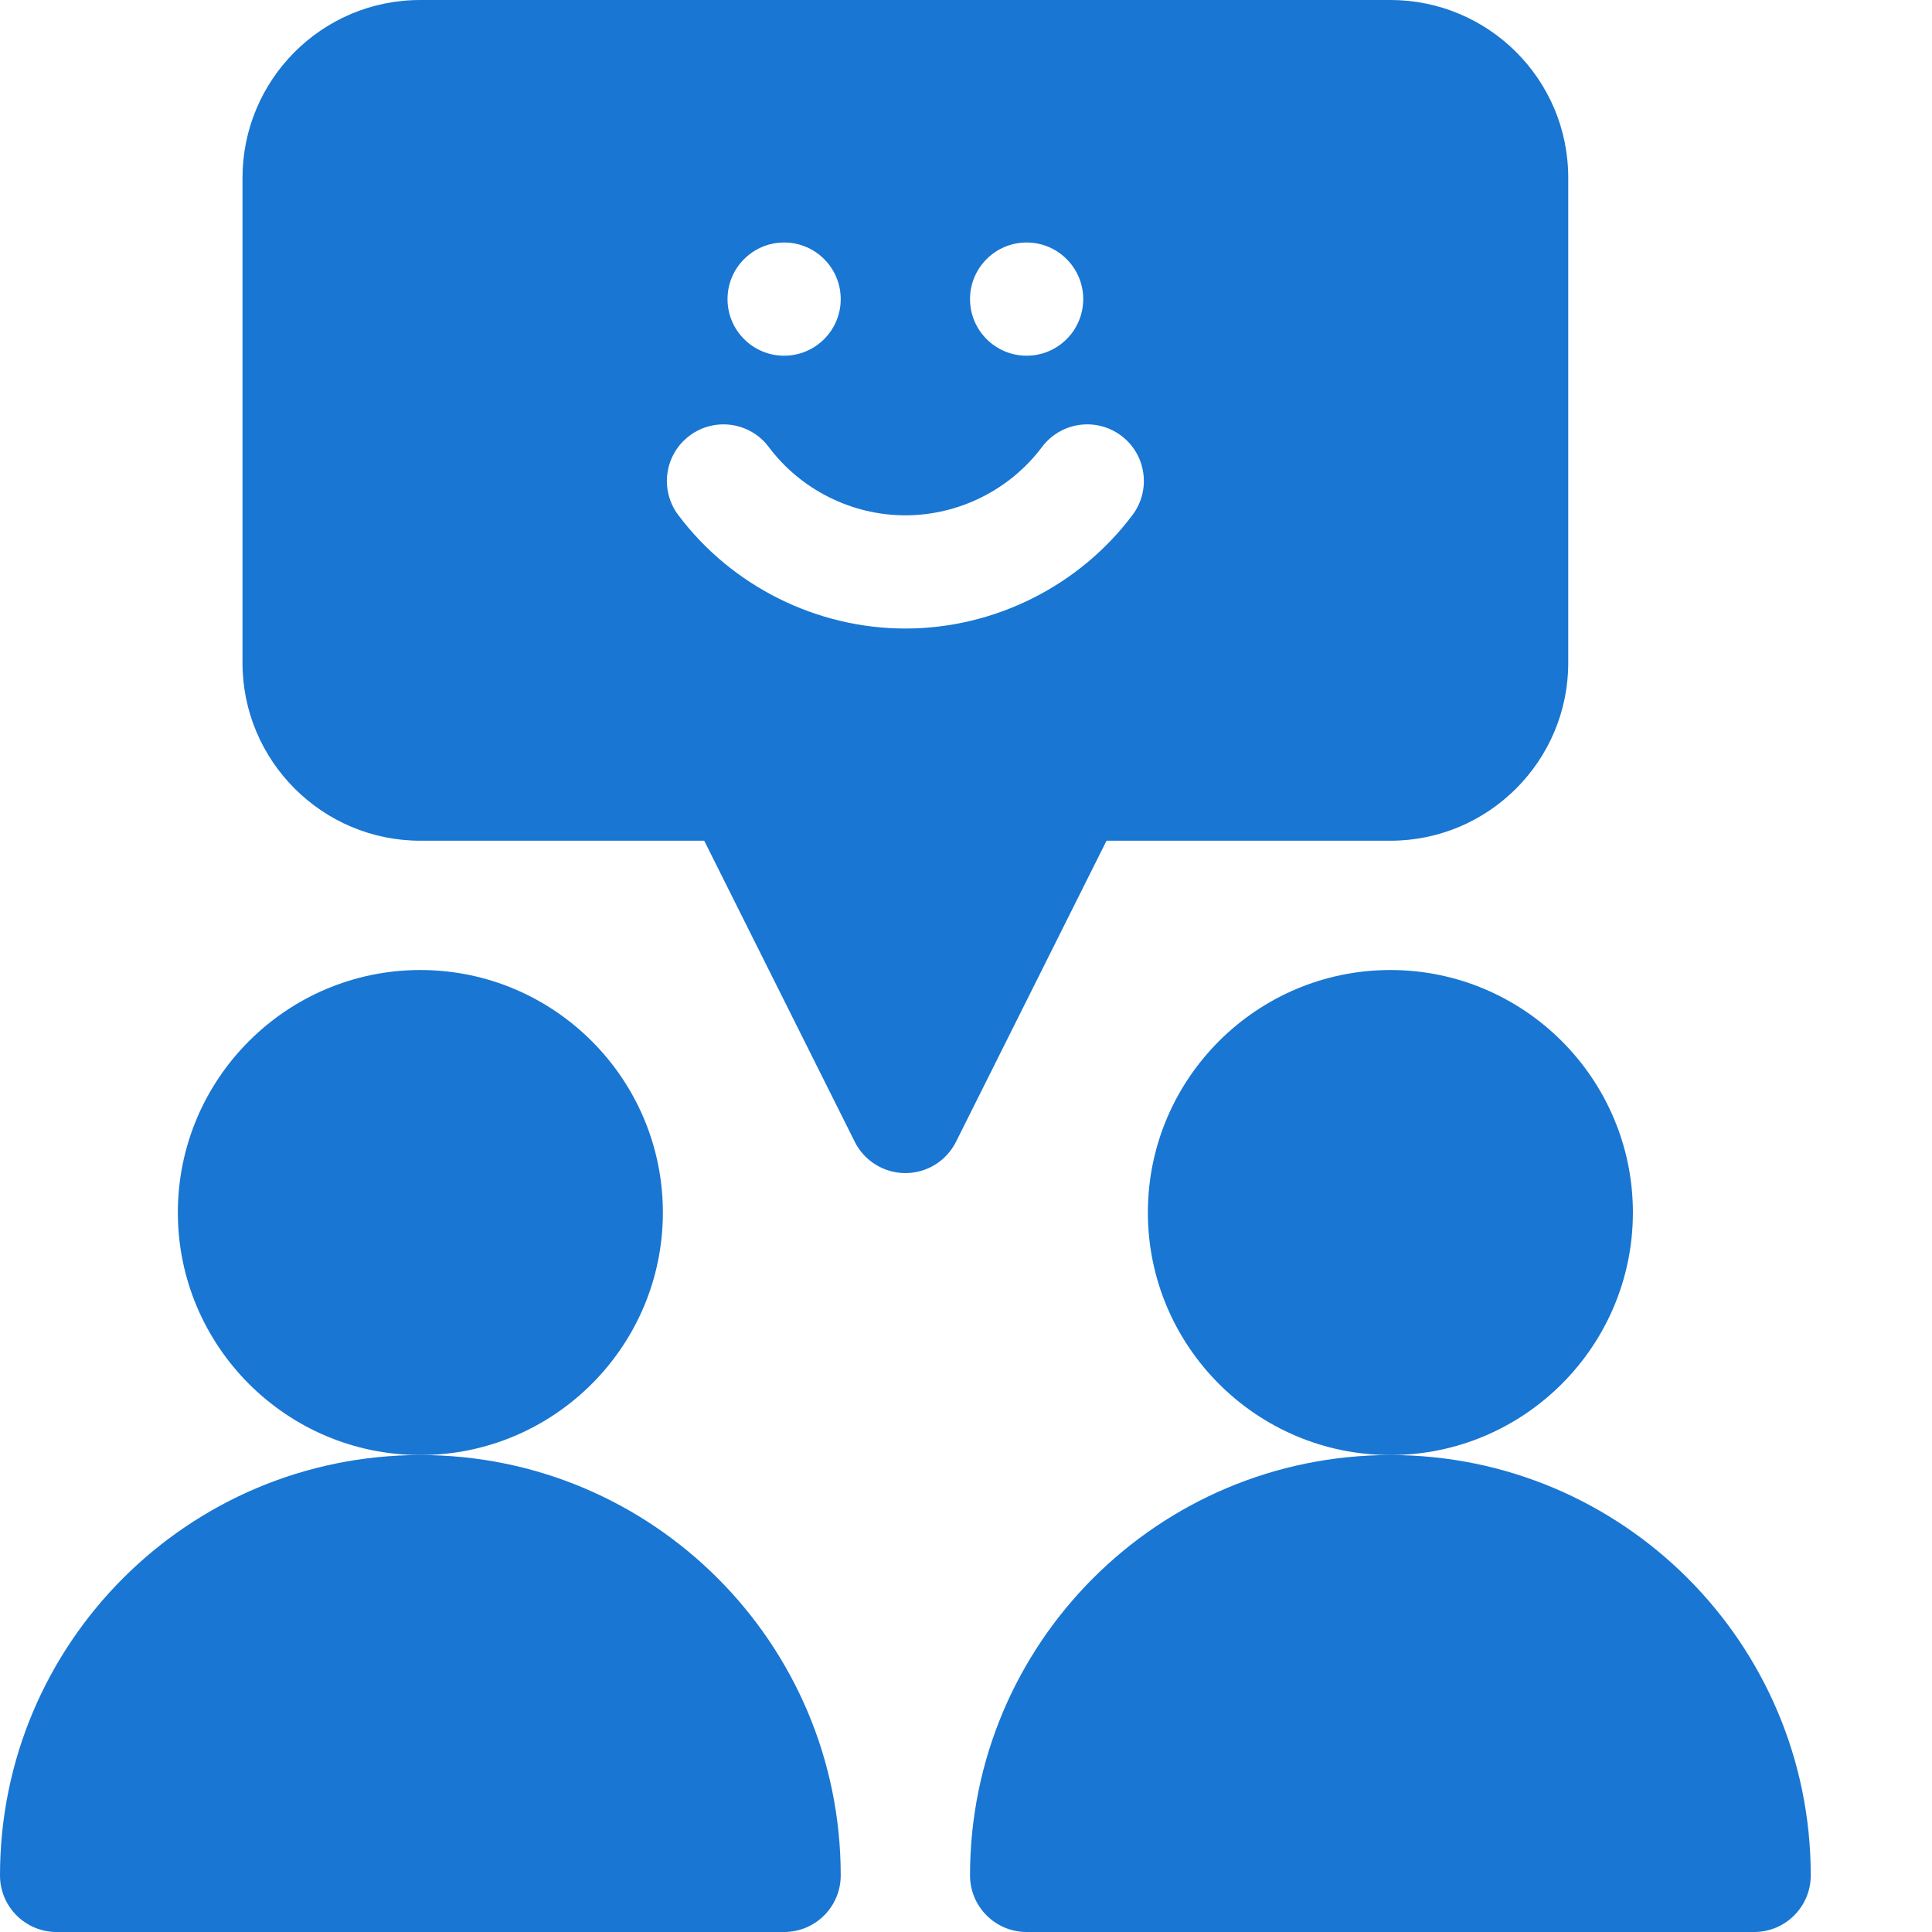 <svg width="512" height="512" viewBox="0 0 512 512" fill="none" xmlns="http://www.w3.org/2000/svg">
<path fill-rule="evenodd" clip-rule="evenodd" d="M175.668 321.332C175.668 285.898 146.84 257.066 111.402 257.066C75.965 257.066 47.133 285.898 47.133 321.332C47.133 356.77 75.965 385.602 111.402 385.602C146.84 385.602 175.668 356.77 175.668 321.332Z" fill="#1976D2"/>
<path fill-rule="evenodd" clip-rule="evenodd" d="M111.398 385.602C49.875 385.602 0 435.477 0 497C0 505.285 6.715 512 15 512H207.801C216.086 512 222.801 505.285 222.801 497C222.801 435.477 172.926 385.602 111.398 385.602Z" fill="#1976D2"/>
<path fill-rule="evenodd" clip-rule="evenodd" d="M368.469 257.066C333.031 257.066 304.199 285.898 304.199 321.332C304.199 356.77 333.031 385.602 368.469 385.602C403.906 385.602 432.734 356.77 432.734 321.332C432.734 285.898 403.906 257.066 368.469 257.066Z" fill="#1976D2"/>
<path fill-rule="evenodd" clip-rule="evenodd" d="M368.469 385.602C306.945 385.602 257.066 435.477 257.066 497C257.066 505.285 263.785 512 272.066 512H464.867C473.152 512 479.867 505.285 479.867 497C479.867 435.477 429.992 385.602 368.469 385.602Z" fill="#1976D2"/>
<path fill-rule="evenodd" clip-rule="evenodd" d="M368.469 222.801C394.457 222.801 415.602 201.656 415.602 175.668V47.133C415.602 20.871 394.293 0 368.469 0H111.402C85.121 0 64.266 21.324 64.266 47.133V175.668C64.266 201.656 85.41 222.801 111.402 222.801H186.625L226.52 302.586C229.059 307.668 234.254 310.879 239.934 310.879C245.617 310.879 250.809 307.668 253.352 302.586L293.242 222.801H368.469ZM272.066 64.266C280.348 64.266 287.066 70.988 287.066 79.266C287.066 87.547 280.348 94.266 272.066 94.266C263.789 94.266 257.066 87.547 257.066 79.266C257.066 70.988 263.789 64.266 272.066 64.266ZM207.801 64.266C216.082 64.266 222.801 70.988 222.801 79.266C222.801 87.547 216.082 94.266 207.801 94.266C199.52 94.266 192.801 87.547 192.801 79.266C192.801 70.988 199.52 64.266 207.801 64.266ZM239.934 166.566C216.367 166.566 193.859 155.312 179.73 136.465C174.762 129.836 176.109 120.434 182.738 115.465C189.367 110.496 198.77 111.84 203.734 118.469C212.23 129.801 225.762 136.566 239.934 136.566C254.105 136.566 267.637 129.801 276.133 118.469C281.102 111.84 290.504 110.492 297.133 115.465C303.762 120.434 305.105 129.836 300.137 136.465C286.008 155.312 263.5 166.566 239.934 166.566Z" fill="#1976D2"/>
</svg>
